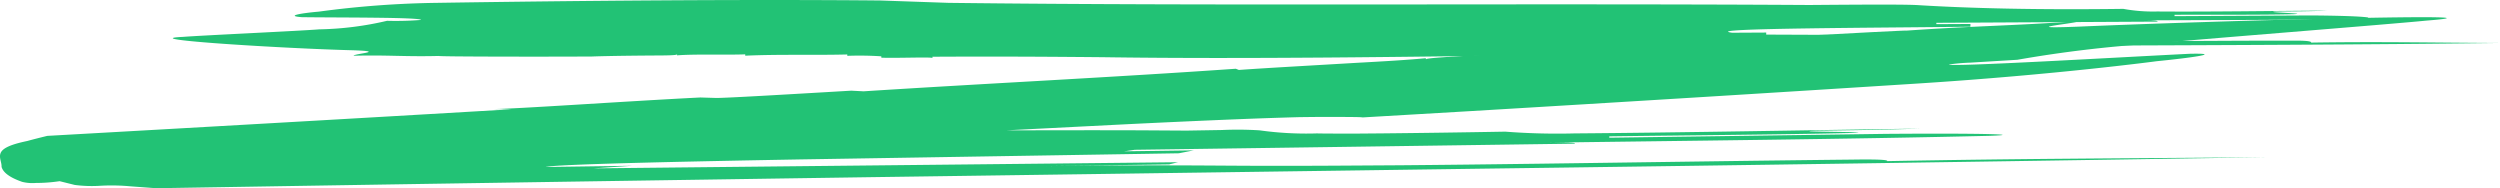 <svg xmlns="http://www.w3.org/2000/svg" xmlns:xlink="http://www.w3.org/1999/xlink" width="163.029" height="12.276" viewBox="0 0 163.029 12.276"><defs><clipPath id="clip-path"><rect id="Rectangle_1905" data-name="Rectangle 1905" width="163.029" height="12.276" fill="none"></rect></clipPath></defs><g id="Green_Underline_Scribble" data-name="Green Underline Scribble" transform="translate(0 0)"><g id="Group_2444" data-name="Group 2444" transform="translate(0 0)" clip-path="url(#clip-path)"><path id="Path_12665" data-name="Path 12665" d="M137.6.347l3.33-.018C122.062.207,102.079.4,84.312.186L79.865.032C70.987-.054,59.885.049,51.008.185a63.575,63.575,0,0,0-7.761.574c-1.11.095-2.216.278-1.105.361,2.222.032,7.77,0,7.773.181a21.145,21.145,0,0,1-2.217.056,20.841,20.841,0,0,1-4.429.557c-1.11.095-7.764.4-8.873.491-3.328.151,6.676.764,11.118.874,2.223.077,0,.222.007.355,2.221-.056,3.334.071,5.555.015,0,.045,6.658.054,9.989.036,0,0,1.109-.05,4.438-.068,1.111-.006,1.11-.05,1.109-.095,0,.044,0,.044,0,.089,1.11-.095,3.332-.018,4.444-.068,0,.045,0,.045,0,.089,2.216-.1,4.438-.024,6.656-.08,0,.044,0,.044,0,.089a21.3,21.3,0,0,1,2.22.032c0,.044,0,.044,0,.089,1.113.038,3.331-.062,3.333.027,0-.045,0-.045,0-.089,4.442-.024,7.772,0,11.1.03,8.882.131,19.983-.017,29.972-.159,1.109-.006,2.217-.1,1.106-.184l3.331-.018c2.219-.012,1.107-.139,3.326-.151,17.761-.316,35.526-.189,53.284-.416-4.443-.021-7.775-.092-12.212-.024,0-.044,0-.133-1.113-.127-6.663-.009-14.431.121-17.764-.039-1.112-.038-2.222-.166-5.554-.148l3.332-.018c0-.044,0-.133,0-.133-4.443-.021-10-.036-14.437-.057,0,0,0-.089,0-.133l-2.219.012c-2.226-.3,9.986-.32,15.536-.394,0-.044,0-.133,0-.177l-2.222.012,0-.089,18.873-.1-4.444.024c0-.044,0-.089-1.111-.083,4.442-.024,9.993-.008,14.431-.121,1.108-.05,0-.177-3.333-.2l-8.883.047,0-.089c2.222-.012,5.552.015,7.773-.041,1.11-.05-2.224-.121-1.116-.172,1.112-.006,2.223-.012,3.334-.062-3.335.018-7.773.086-11.106.059A10.817,10.817,0,0,1,160.92.578c-5.546.074-9.989-.036-13.324-.24-1.11-.083-6.664-.009-9.994.009" transform="translate(-22.459 0)" fill="#22c275"></path><path id="Path_12666" data-name="Path 12666" d="M75.306,13.919l2.41-.034-3.21-.02c-1.694-.007-3.271-.007-4.777-.005l-4.115.006,7.886-.4c2.543-.124,5.027-.238,7.3-.328,1.411-.056,2.734-.1,3.9-.132.5-.007,1.2-.015,1.8-.016s1.1,0,1.4.007c.567,0,.794.009.887.017a.233.233,0,0,1,.063.01l7.14-.418c10.079-.6,20.152-1.224,29.1-1.795S140.65,9.357,140.65,9.357c2.225-.22,4.425-.528,2.167-.485-4.493.22-15.687.878-15.726.7a12.8,12.8,0,0,1,1.389-.121l3.077-.187A81.035,81.035,0,0,1,140.4,8.21c2.225-.22,15.606-1.275,17.827-1.5,6.693-.528-13.615,0-22.6.39-4.5.175-.048-.221-.077-.353-4.473.308-6.744.307-11.217.615a1.115,1.115,0,0,0-.154,0l-.439.018-1.617.079-5.359.286c-4.2.23-9.243.516-12.6.713,0,0-2.232.176-8.948.571-2.242.132-2.232.176-2.223.22l-.019-.088c-1.112.11-2.794.209-4.476.3L84.414,9.7c-1.387.081-2.646.158-3.626.227l-.2-.078c-4,.28-8.006.515-12.116.752-4.091.235-8.287.471-12.157.72l-.805-.042c-4.174.245-8.317.489-8.828.474l-1.007-.03c-2.417.12-5.551.315-8.173.475s-4.776.286-5.436.28l1.308.013C22.157,13.15,12.45,13.7,3.081,14.227c-.466.115-.912.225-1.3.333-1.3.268-1.662.543-1.755.824s.088.569.076.861c.093.351.494.685,1.34.979a2.775,2.775,0,0,0,.9.073,10.441,10.441,0,0,0,1.546-.116l.985.245a8.55,8.55,0,0,0,1.7.052,13.312,13.312,0,0,1,1.929.038l1.688.125c16.254-.27,31.479-.5,46.541-.721l39.547-.55q25.8-.342,51.588-.754c-9.02.081-15.787.087-24.794.257,0-.044-.007-.133-2.261-.1-6.764.072-14.088.185-20.567.27-3.24.042-6.269.078-8.91.1l-4.409.027c-1.729.009-3.244.012-4.5.008-1.7,0-3.3-.021-5.663-.027s-5.458,0-10.369.072l9.848-.137.583-.141-38.131.4,2.552-.169-5.649.079C35.862,16.169,38,16.083,41,16c3.015-.082,6.932-.162,11.165-.238l24.706-.4.979-.191-4.542.063.692-.1,37.729-.526-9.023.126c0-.044,0-.089-2.257-.058,9.017-.126,20.289-.238,29.3-.453,2.25-.076-.009-.178-6.769-.128l-18.035.251,0-.089c4.51-.063,11.272-.113,15.78-.22,2.252-.076-4.517-.07-2.267-.146,2.258-.031,4.513-.063,6.768-.139-6.771.094-15.78.264-22.548.314a44.183,44.183,0,0,1-4.516-.115q-4.222.075-8.025.113l-1.575.013H87.6c-.618,0-1.2,0-1.728-.011a22.058,22.058,0,0,1-3.73-.2,22.728,22.728,0,0,0-2.471-.021l-4.368.072" transform="translate(0 -5.366)" fill="#22c275"></path></g></g></svg>